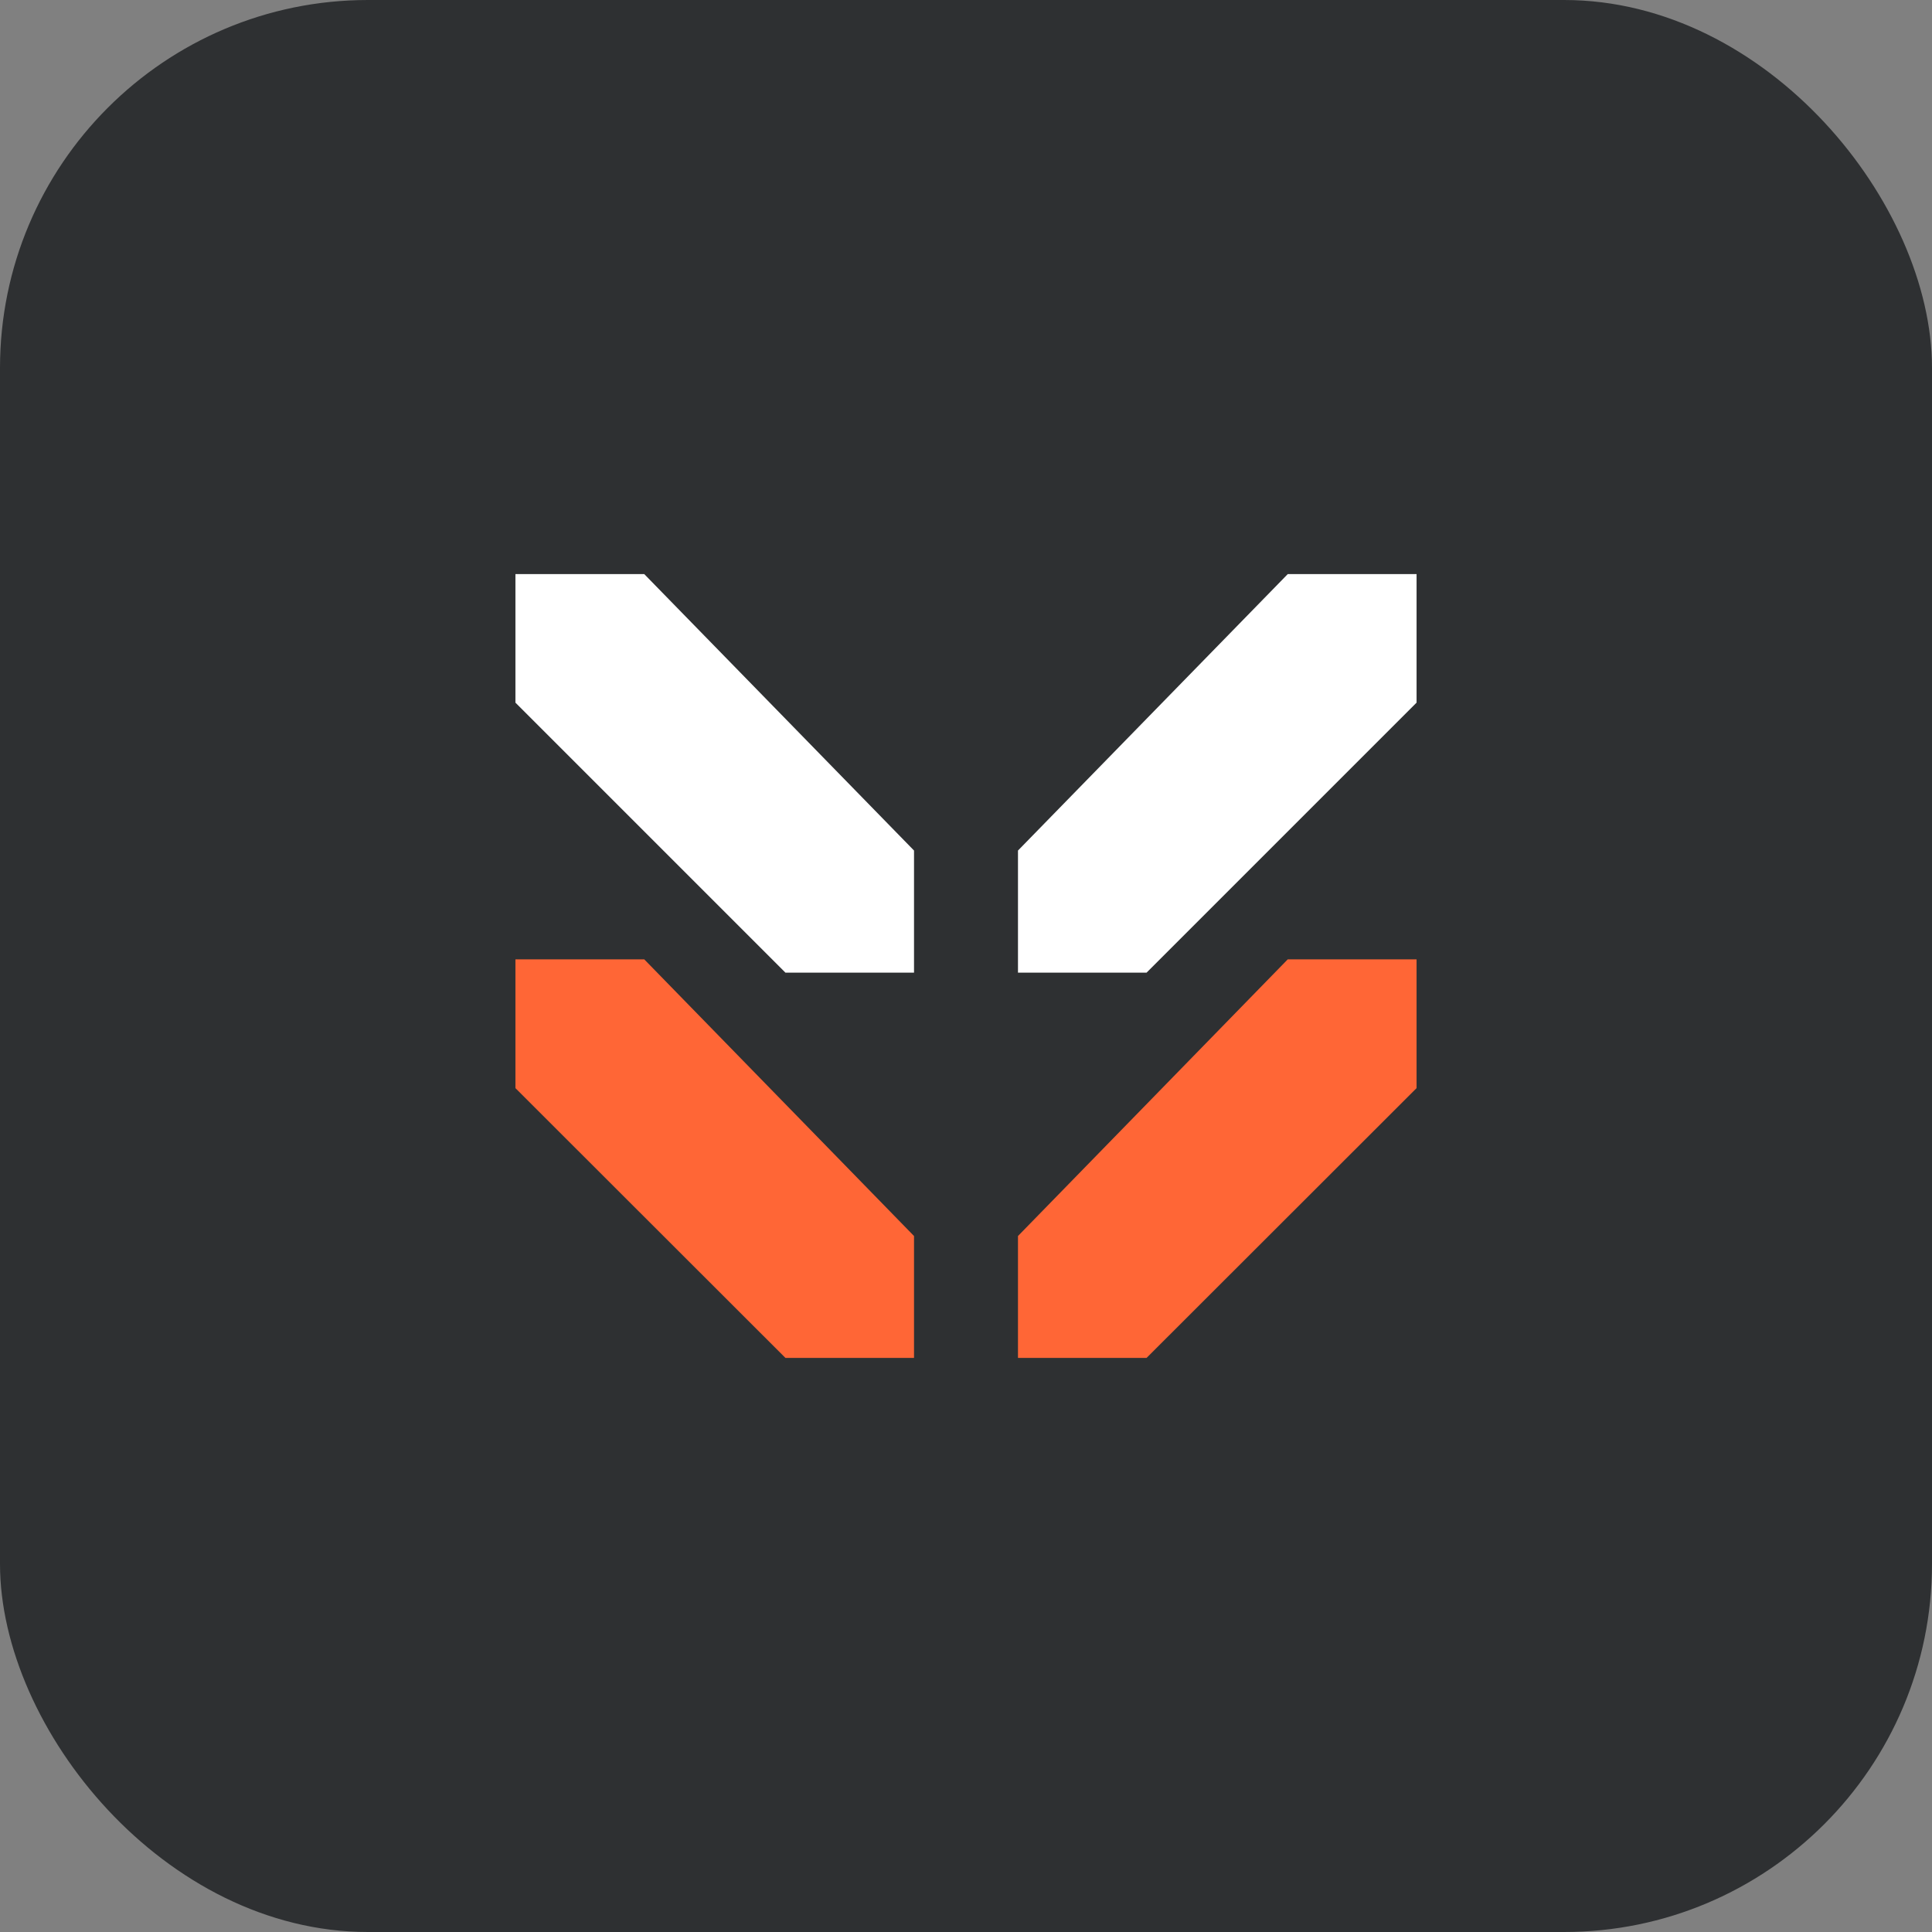 <?xml version="1.0" encoding="UTF-8"?>
<svg id="Ebene_1" data-name="Ebene 1" xmlns="http://www.w3.org/2000/svg" width="84" height="84" viewBox="0 0 84 84">
  <rect x="0" y="0" width="84" height="84" fill="#808080" stroke="none"/>
  <defs>
    <style>
      .cls-1 {
        fill: #2e3032;
      }

      .cls-2 {
        fill: #ff6636;
      }

      .cls-2, .cls-3 {
        fill-rule: evenodd;
      }

      .cls-3 {
        fill: #fff;
      }
    </style>
  </defs>
  <rect class="cls-1" width="84" height="84" rx="16" ry="16"/>
  <g>
    <g>
      <polygon class="cls-3" points="22.41 24.96 28.01 24.96 39.74 36.98 39.74 42.29 34.15 42.29 22.41 30.55 22.41 24.96"/>
      <polygon class="cls-3" points="61.59 24.96 55.99 24.96 44.26 36.98 44.26 42.29 49.85 42.29 61.59 30.55 61.59 24.96"/>
    </g>
    <g>
      <polygon class="cls-2" points="22.41 41.71 28.01 41.71 39.74 53.74 39.74 59.04 34.15 59.04 22.41 47.31 22.41 41.71"/>
      <polygon class="cls-2" points="61.59 41.71 55.99 41.71 44.26 53.74 44.26 59.04 49.85 59.04 61.59 47.31 61.59 41.71"/>
    </g>
  </g>
</svg>